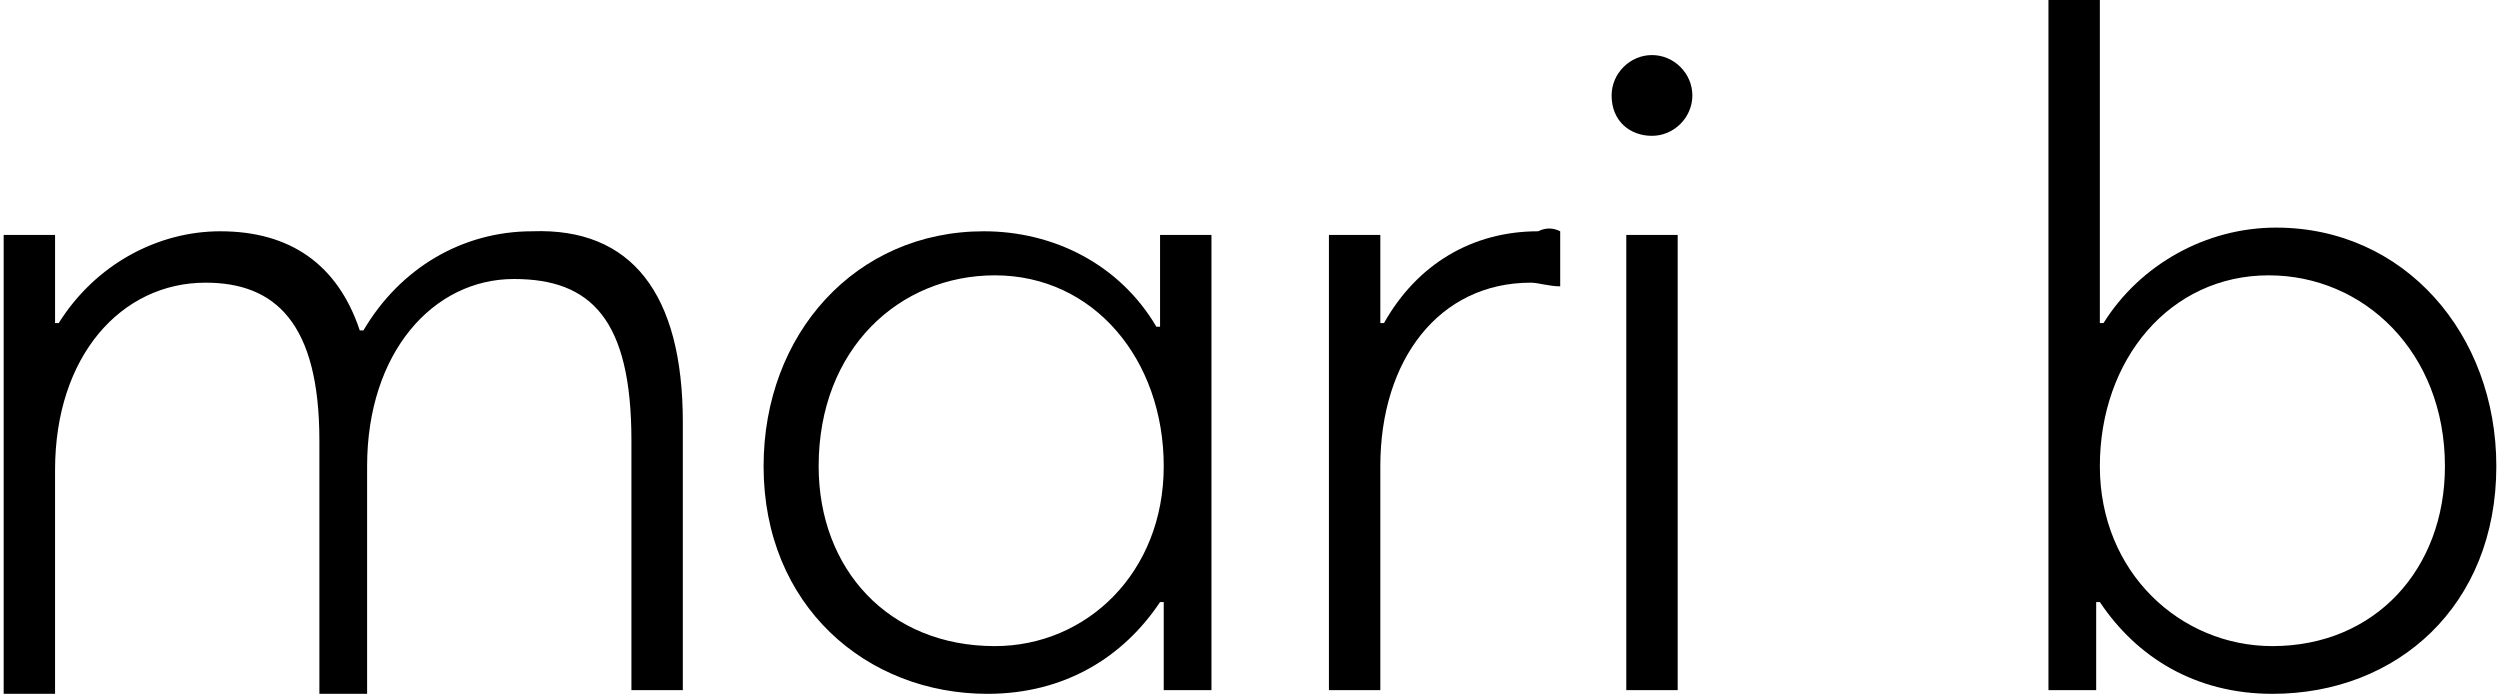<svg xml:space="preserve" style="enable-background:new 0 0 68.1 19;" viewBox="0 0 68.1 19" y="0px" x="0px" xmlns:xlink="http://www.w3.org/1999/xlink" xmlns="http://www.w3.org/2000/svg" id="Layer_1" version="1.1">
<g>
	<path d="M18.6,11.5v7.3h-1.4V12c0-3.3-1.1-4.4-3.2-4.4c-2.2,0-4,2-4,5.1v6.2H8.7v-6.9c0-3.2-1.2-4.3-3.1-4.3c-2.3,0-4.1,2-4.1,5.1
		v6.1H0.1V6.4h1.4v2.4h0.1c1-1.6,2.7-2.5,4.4-2.5c1.9,0,3.2,0.9,3.8,2.7h0.1c1-1.7,2.7-2.7,4.6-2.7C17.2,6.2,18.6,8,18.6,11.5z"></path>
	<path d="M33,6.4v12.4h-1.3v-2.4h-0.1c-1,1.5-2.6,2.5-4.7,2.5c-3.3,0-6.1-2.4-6.1-6.2c0-3.6,2.5-6.4,6-6.4c1.9,0,3.7,0.9,4.7,2.6
		h0.1V6.4H33z M31.7,12.7c0-2.9-1.9-5.2-4.6-5.2c-2.6,0-4.8,2-4.8,5.2c0,2.8,1.9,4.9,4.8,4.9C29.6,17.6,31.7,15.6,31.7,12.7z"></path>
	<path d="M42.5,6.3v1.5c-0.3,0-0.6-0.1-0.8-0.1c-2.5,0-4.1,2.1-4.1,5v6.1h-1.4V6.4h1.4v2.4h0.1c0.9-1.6,2.4-2.5,4.2-2.5
		C42.1,6.2,42.3,6.2,42.5,6.3z"></path>
	<path d="M43.9,2.6c0-0.6,0.5-1.1,1.1-1.1c0.6,0,1.1,0.5,1.1,1.1c0,0.6-0.5,1.1-1.1,1.1C44.4,3.7,43.9,3.3,43.9,2.6z M44.3,6.4h1.4
		v12.4h-1.4V6.4z"></path>
	<path d="M68,12.7c0,3.8-2.7,6.2-6.1,6.2c-2.1,0-3.7-1-4.7-2.5h-0.1v2.4h-1.3V0h1.4v8.8h0.1c1-1.6,2.8-2.6,4.7-2.6
		C65.5,6.2,68,9.1,68,12.7z M66.6,12.7c0-3.1-2.2-5.2-4.8-5.2c-2.7,0-4.6,2.3-4.6,5.2c0,2.9,2.2,4.9,4.7,4.9
		C64.7,17.6,66.6,15.5,66.6,12.7z"></path>
</g>
</svg>
